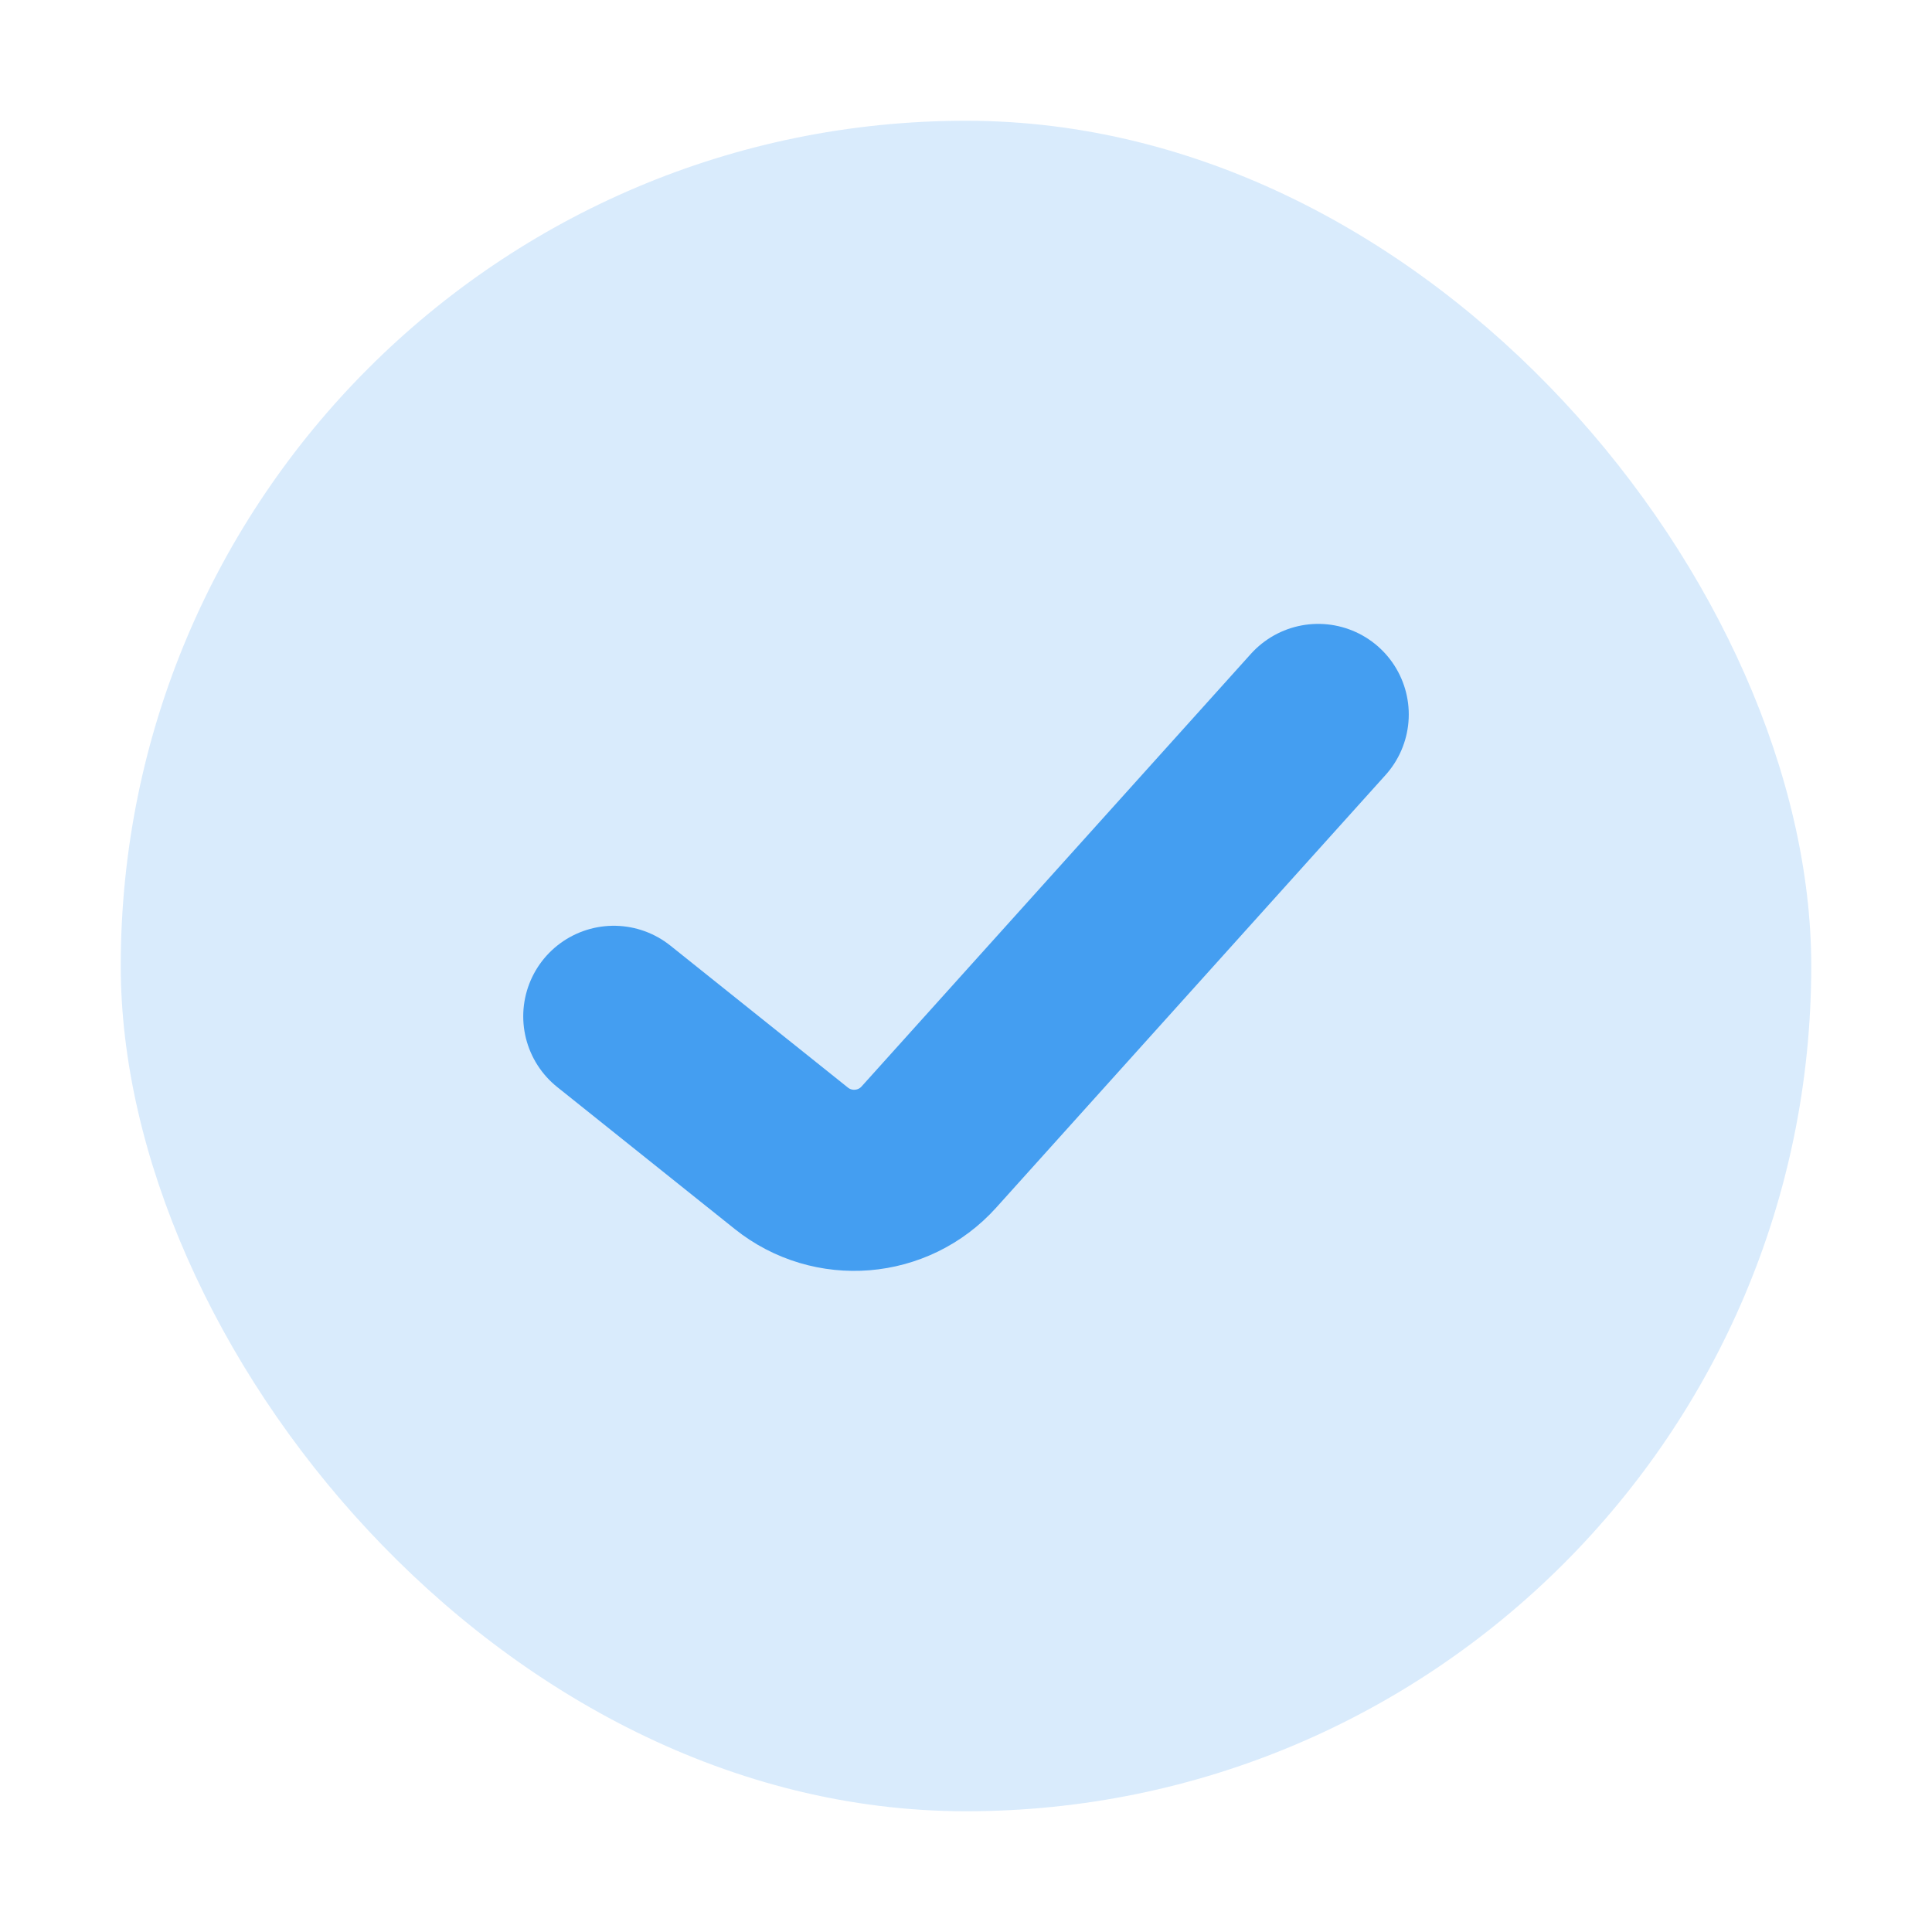 <svg width="20" height="20" viewBox="0 0 20 20" fill="none" xmlns="http://www.w3.org/2000/svg">
<rect x="1.25" y="1.25" width="17.5" height="17.5" rx="8.75" fill="#449EF1" fill-opacity="0.2"/>
<path d="M6.354 10.521L8.191 11.99C8.622 12.335 9.247 12.284 9.616 11.874L13.646 7.396" stroke="#449EF1" stroke-width="1.875" stroke-linecap="round" stroke-linejoin="round"/>
</svg>
